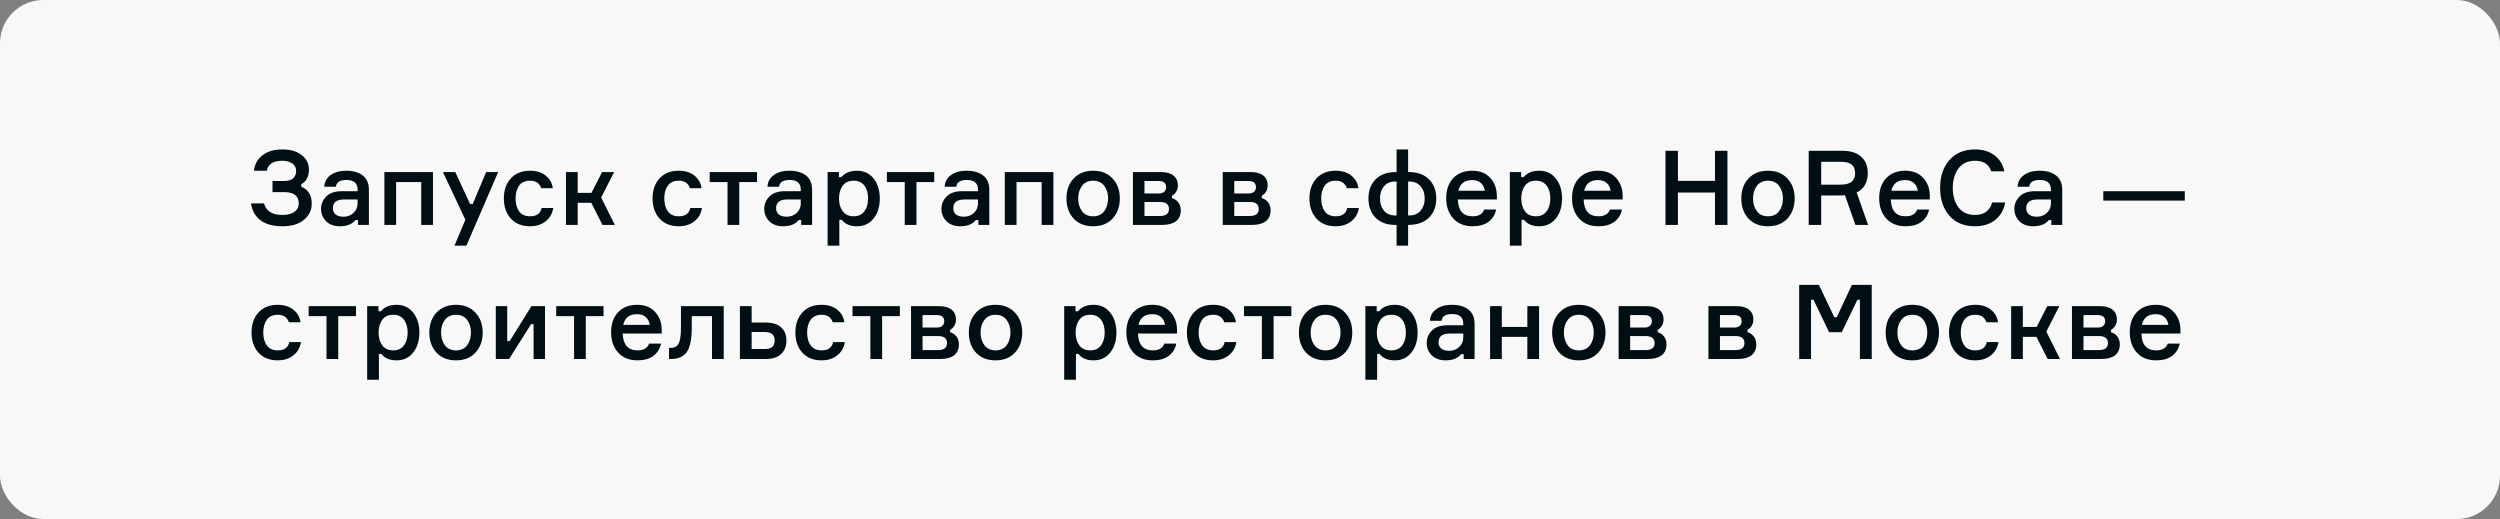 <?xml version="1.0" encoding="UTF-8"?> <svg xmlns="http://www.w3.org/2000/svg" width="578" height="120" viewBox="0 0 578 120" fill="none"><rect x="0" y="0" width="578" height="120" fill="#808080" stroke="none"/> <rect width="578" height="120" rx="10" fill="#F8F8F8"></rect> <path d="M68.472 39.52C68.472 38.768 68.168 38.192 67.56 37.792C66.968 37.376 66.192 37.168 65.232 37.168C63.168 37.168 61.984 37.936 61.68 39.472H58.704C58.896 37.936 59.568 36.736 60.72 35.872C61.872 34.992 63.384 34.552 65.256 34.552C67.176 34.552 68.68 34.992 69.768 35.872C70.872 36.736 71.424 37.832 71.424 39.16C71.424 40.808 70.832 41.952 69.648 42.592V43.168C71.264 43.824 72.072 45.136 72.072 47.104C72.072 48.576 71.472 49.816 70.272 50.824C69.072 51.816 67.424 52.312 65.328 52.312C63.136 52.312 61.432 51.848 60.216 50.92C59 49.992 58.272 48.696 58.032 47.032H61.056C61.504 48.808 62.936 49.696 65.352 49.696C66.488 49.696 67.392 49.464 68.064 49C68.736 48.52 69.072 47.856 69.072 47.008C69.072 45.28 67.928 44.416 65.64 44.416H63V41.848H65.64C66.632 41.848 67.352 41.632 67.8 41.2C68.248 40.768 68.472 40.208 68.472 39.52ZM82.77 52V50.872H82.194C81.426 51.832 80.226 52.312 78.594 52.312C77.25 52.312 76.186 51.928 75.402 51.16C74.618 50.376 74.226 49.424 74.226 48.304C74.226 47.2 74.626 46.24 75.426 45.424C76.226 44.608 77.442 44.2 79.074 44.2H82.674V43.84C82.674 42.352 81.818 41.608 80.106 41.608C78.586 41.608 77.77 42.128 77.658 43.168H74.97C75.034 42.032 75.522 41.136 76.434 40.48C77.362 39.808 78.554 39.472 80.01 39.472C81.658 39.472 82.946 39.84 83.874 40.576C84.818 41.312 85.29 42.416 85.29 43.888V52H82.77ZM79.434 50.104C80.346 50.104 81.114 49.808 81.738 49.216C82.362 48.624 82.674 47.904 82.674 47.056V46.12H79.554C77.826 46.12 76.962 46.792 76.962 48.136C76.962 48.76 77.178 49.248 77.61 49.6C78.042 49.936 78.65 50.104 79.434 50.104ZM100.104 52H97.392V42.088H91.584V52H88.872V39.784H100.104V52ZM107.833 56.8H105.073L107.593 50.8L102.409 39.784H105.265L108.673 47.152H109.297L112.393 39.784H115.177L107.833 56.8ZM125.224 48.088H127.912C127.72 49.368 127.136 50.392 126.16 51.16C125.2 51.928 123.992 52.312 122.536 52.312C120.664 52.312 119.184 51.72 118.096 50.536C117.024 49.336 116.488 47.784 116.488 45.88C116.488 43.976 117.024 42.432 118.096 41.248C119.184 40.064 120.664 39.472 122.536 39.472C124.008 39.472 125.208 39.84 126.136 40.576C127.08 41.312 127.64 42.288 127.816 43.504H125.128C124.728 42.352 123.872 41.776 122.56 41.776C121.424 41.776 120.576 42.16 120.016 42.928C119.472 43.696 119.2 44.672 119.2 45.856C119.2 47.072 119.472 48.072 120.016 48.856C120.576 49.624 121.424 50.008 122.56 50.008C124.064 50.008 124.952 49.368 125.224 48.088ZM139.297 52L136.705 46.888H133.561V52H130.849V39.784H133.561V44.584H136.753L139.201 39.784H141.985L138.985 45.664L142.153 52H139.297ZM159.607 48.088H162.295C162.103 49.368 161.519 50.392 160.543 51.16C159.583 51.928 158.375 52.312 156.919 52.312C155.047 52.312 153.567 51.72 152.479 50.536C151.407 49.336 150.871 47.784 150.871 45.88C150.871 43.976 151.407 42.432 152.479 41.248C153.567 40.064 155.047 39.472 156.919 39.472C158.391 39.472 159.591 39.84 160.519 40.576C161.463 41.312 162.023 42.288 162.199 43.504H159.511C159.111 42.352 158.255 41.776 156.943 41.776C155.807 41.776 154.959 42.16 154.399 42.928C153.855 43.696 153.583 44.672 153.583 45.856C153.583 47.072 153.855 48.072 154.399 48.856C154.959 49.624 155.807 50.008 156.943 50.008C158.447 50.008 159.335 49.368 159.607 48.088ZM164.079 42.088V39.784H175.023V42.088H170.919V52H168.207V42.088H164.079ZM185.238 52V50.872H184.662C183.894 51.832 182.694 52.312 181.062 52.312C179.718 52.312 178.654 51.928 177.87 51.16C177.086 50.376 176.694 49.424 176.694 48.304C176.694 47.2 177.094 46.24 177.894 45.424C178.694 44.608 179.91 44.2 181.542 44.2H185.142V43.84C185.142 42.352 184.286 41.608 182.574 41.608C181.054 41.608 180.238 42.128 180.126 43.168H177.438C177.502 42.032 177.99 41.136 178.902 40.48C179.83 39.808 181.022 39.472 182.478 39.472C184.126 39.472 185.414 39.84 186.342 40.576C187.286 41.312 187.758 42.416 187.758 43.888V52H185.238ZM181.902 50.104C182.814 50.104 183.582 49.808 184.206 49.216C184.83 48.624 185.142 47.904 185.142 47.056V46.12H182.022C180.294 46.12 179.43 46.792 179.43 48.136C179.43 48.76 179.646 49.248 180.078 49.6C180.51 49.936 181.118 50.104 181.902 50.104ZM197.365 41.776C196.245 41.776 195.397 42.168 194.821 42.952C194.261 43.736 193.981 44.712 193.981 45.88C193.981 47.064 194.261 48.048 194.821 48.832C195.397 49.616 196.245 50.008 197.365 50.008C198.437 50.008 199.261 49.632 199.837 48.88C200.413 48.112 200.701 47.112 200.701 45.88C200.701 44.648 200.413 43.656 199.837 42.904C199.261 42.152 198.437 41.776 197.365 41.776ZM191.341 39.784H193.957V40.96H194.533C195.333 39.968 196.533 39.472 198.133 39.472C199.749 39.472 201.029 40.072 201.973 41.272C202.933 42.472 203.413 44.008 203.413 45.88C203.413 47.768 202.933 49.312 201.973 50.512C201.029 51.712 199.749 52.312 198.133 52.312C196.549 52.312 195.381 51.816 194.629 50.824H194.053V56.8H191.341V39.784ZM205.048 42.088V39.784H215.992V42.088H211.888V52H209.176V42.088H205.048ZM226.207 52V50.872H225.631C224.863 51.832 223.663 52.312 222.031 52.312C220.687 52.312 219.623 51.928 218.839 51.16C218.055 50.376 217.663 49.424 217.663 48.304C217.663 47.2 218.063 46.24 218.863 45.424C219.663 44.608 220.879 44.2 222.511 44.2H226.111V43.84C226.111 42.352 225.255 41.608 223.543 41.608C222.023 41.608 221.207 42.128 221.095 43.168H218.407C218.471 42.032 218.959 41.136 219.871 40.48C220.799 39.808 221.991 39.472 223.447 39.472C225.095 39.472 226.383 39.84 227.311 40.576C228.255 41.312 228.727 42.416 228.727 43.888V52H226.207ZM222.871 50.104C223.783 50.104 224.551 49.808 225.175 49.216C225.799 48.624 226.111 47.904 226.111 47.056V46.12H222.991C221.263 46.12 220.399 46.792 220.399 48.136C220.399 48.76 220.615 49.248 221.047 49.6C221.479 49.936 222.087 50.104 222.871 50.104ZM243.542 52H240.83V42.088H235.022V52H232.31V39.784H243.542V52ZM248.222 41.272C249.342 40.072 250.846 39.472 252.734 39.472C254.622 39.472 256.118 40.072 257.222 41.272C258.342 42.456 258.902 43.992 258.902 45.88C258.902 47.784 258.342 49.336 257.222 50.536C256.118 51.72 254.622 52.312 252.734 52.312C250.846 52.312 249.342 51.72 248.222 50.536C247.118 49.336 246.566 47.784 246.566 45.88C246.566 43.992 247.118 42.456 248.222 41.272ZM250.166 48.832C250.758 49.616 251.614 50.008 252.734 50.008C253.854 50.008 254.71 49.616 255.302 48.832C255.894 48.032 256.19 47.048 256.19 45.88C256.19 44.728 255.894 43.76 255.302 42.976C254.71 42.176 253.854 41.776 252.734 41.776C251.614 41.776 250.758 42.176 250.166 42.976C249.574 43.76 249.278 44.728 249.278 45.88C249.278 47.048 249.574 48.032 250.166 48.832ZM270.959 45.256V45.808C271.567 45.968 272.055 46.296 272.423 46.792C272.807 47.272 272.999 47.888 272.999 48.64C272.999 49.744 272.623 50.584 271.871 51.16C271.135 51.72 270.071 52 268.679 52H261.935V39.784H268.463C269.695 39.784 270.647 40.056 271.319 40.6C271.991 41.144 272.327 41.904 272.327 42.88C272.327 43.424 272.191 43.912 271.919 44.344C271.663 44.76 271.343 45.064 270.959 45.256ZM264.599 49.936H268.175C269.567 49.936 270.263 49.4 270.263 48.328C270.263 47.24 269.567 46.696 268.175 46.696H264.599V49.936ZM264.599 41.848V44.728H267.887C268.479 44.728 268.911 44.592 269.183 44.32C269.471 44.048 269.615 43.704 269.615 43.288C269.615 42.328 269.039 41.848 267.887 41.848H264.599ZM291.724 45.256V45.808C292.332 45.968 292.82 46.296 293.188 46.792C293.572 47.272 293.764 47.888 293.764 48.64C293.764 49.744 293.388 50.584 292.636 51.16C291.9 51.72 290.836 52 289.444 52H282.7V39.784H289.228C290.46 39.784 291.412 40.056 292.084 40.6C292.756 41.144 293.092 41.904 293.092 42.88C293.092 43.424 292.956 43.912 292.684 44.344C292.428 44.76 292.108 45.064 291.724 45.256ZM285.364 49.936H288.94C290.332 49.936 291.028 49.4 291.028 48.328C291.028 47.24 290.332 46.696 288.94 46.696H285.364V49.936ZM285.364 41.848V44.728H288.652C289.244 44.728 289.676 44.592 289.948 44.32C290.236 44.048 290.38 43.704 290.38 43.288C290.38 42.328 289.804 41.848 288.652 41.848H285.364ZM311.482 48.088H314.17C313.978 49.368 313.394 50.392 312.418 51.16C311.458 51.928 310.25 52.312 308.794 52.312C306.922 52.312 305.442 51.72 304.354 50.536C303.282 49.336 302.746 47.784 302.746 45.88C302.746 43.976 303.282 42.432 304.354 41.248C305.442 40.064 306.922 39.472 308.794 39.472C310.266 39.472 311.466 39.84 312.394 40.576C313.338 41.312 313.898 42.288 314.074 43.504H311.386C310.986 42.352 310.13 41.776 308.818 41.776C307.682 41.776 306.834 42.16 306.274 42.928C305.73 43.696 305.458 44.672 305.458 45.856C305.458 47.072 305.73 48.072 306.274 48.856C306.834 49.624 307.682 50.008 308.818 50.008C310.322 50.008 311.21 49.368 311.482 48.088ZM325.554 52V56.8H322.89V52H322.602C320.65 52 319.122 51.44 318.018 50.32C316.93 49.184 316.386 47.704 316.386 45.88C316.386 44.088 316.922 42.632 317.994 41.512C319.082 40.392 320.594 39.816 322.53 39.784H322.89V34.552H325.554V39.784H325.914C327.85 39.816 329.354 40.392 330.426 41.512C331.514 42.616 332.058 44.072 332.058 45.88C332.058 47.768 331.482 49.264 330.33 50.368C329.194 51.456 327.602 52 325.554 52ZM319.962 43.096C319.354 43.832 319.05 44.76 319.05 45.88C319.05 47 319.354 47.936 319.962 48.688C320.57 49.44 321.442 49.816 322.578 49.816H322.89V41.968H322.602C321.45 41.968 320.57 42.344 319.962 43.096ZM325.554 49.816H325.818C326.97 49.816 327.85 49.44 328.458 48.688C329.082 47.936 329.394 47 329.394 45.88C329.394 44.76 329.082 43.832 328.458 43.096C327.85 42.344 326.97 41.968 325.818 41.968H325.554V49.816ZM346.075 45.208V46.12H337.051C337.131 48.712 338.275 50.008 340.483 50.008C341.875 50.008 342.763 49.488 343.147 48.448H345.907C345.667 49.632 345.083 50.576 344.155 51.28C343.227 51.968 341.995 52.312 340.459 52.312C338.571 52.312 337.083 51.712 335.995 50.512C334.907 49.312 334.363 47.744 334.363 45.808C334.363 43.888 334.899 42.352 335.971 41.2C337.059 40.048 338.531 39.472 340.387 39.472C342.147 39.472 343.523 40.016 344.515 41.104C345.523 42.176 346.043 43.544 346.075 45.208ZM340.363 41.632C338.603 41.632 337.539 42.456 337.171 44.104H343.291C343.195 43.384 342.899 42.792 342.403 42.328C341.907 41.864 341.227 41.632 340.363 41.632ZM355.099 41.776C353.979 41.776 353.131 42.168 352.555 42.952C351.995 43.736 351.715 44.712 351.715 45.88C351.715 47.064 351.995 48.048 352.555 48.832C353.131 49.616 353.979 50.008 355.099 50.008C356.171 50.008 356.995 49.632 357.571 48.88C358.147 48.112 358.435 47.112 358.435 45.88C358.435 44.648 358.147 43.656 357.571 42.904C356.995 42.152 356.171 41.776 355.099 41.776ZM349.075 39.784H351.691V40.96H352.267C353.067 39.968 354.267 39.472 355.867 39.472C357.483 39.472 358.763 40.072 359.707 41.272C360.667 42.472 361.147 44.008 361.147 45.88C361.147 47.768 360.667 49.312 359.707 50.512C358.763 51.712 357.483 52.312 355.867 52.312C354.283 52.312 353.115 51.816 352.363 50.824H351.787V56.8H349.075V39.784ZM375.161 45.208V46.12H366.137C366.217 48.712 367.361 50.008 369.569 50.008C370.961 50.008 371.849 49.488 372.233 48.448H374.993C374.753 49.632 374.169 50.576 373.241 51.28C372.313 51.968 371.081 52.312 369.545 52.312C367.657 52.312 366.169 51.712 365.081 50.512C363.993 49.312 363.449 47.744 363.449 45.808C363.449 43.888 363.985 42.352 365.057 41.2C366.145 40.048 367.617 39.472 369.473 39.472C371.233 39.472 372.609 40.016 373.601 41.104C374.609 42.176 375.129 43.544 375.161 45.208ZM369.449 41.632C367.689 41.632 366.625 42.456 366.257 44.104H372.377C372.281 43.384 371.985 42.792 371.489 42.328C370.993 41.864 370.313 41.632 369.449 41.632ZM396.505 34.864H399.385V52H396.505V44.512H387.937V52H385.057V34.864H387.937V41.824H396.505V34.864ZM404.246 41.272C405.366 40.072 406.87 39.472 408.758 39.472C410.646 39.472 412.142 40.072 413.246 41.272C414.366 42.456 414.926 43.992 414.926 45.88C414.926 47.784 414.366 49.336 413.246 50.536C412.142 51.72 410.646 52.312 408.758 52.312C406.87 52.312 405.366 51.72 404.246 50.536C403.142 49.336 402.59 47.784 402.59 45.88C402.59 43.992 403.142 42.456 404.246 41.272ZM406.19 48.832C406.782 49.616 407.638 50.008 408.758 50.008C409.878 50.008 410.734 49.616 411.326 48.832C411.918 48.032 412.214 47.048 412.214 45.88C412.214 44.728 411.918 43.76 411.326 42.976C410.734 42.176 409.878 41.776 408.758 41.776C407.638 41.776 406.782 42.176 406.19 42.976C405.598 43.76 405.302 44.728 405.302 45.88C405.302 47.048 405.598 48.032 406.19 48.832ZM418.174 34.864H425.998C427.854 34.864 429.286 35.32 430.294 36.232C431.318 37.128 431.83 38.392 431.83 40.024C431.83 42.152 430.974 43.648 429.262 44.512L431.902 52H428.974L426.55 45.136C426.326 45.168 425.822 45.184 425.038 45.184H421.054V52H418.174V34.864ZM421.054 37.408V42.688H425.59C427.798 42.688 428.902 41.808 428.902 40.048C428.902 39.168 428.646 38.512 428.134 38.08C427.622 37.632 426.774 37.408 425.59 37.408H421.054ZM446.177 45.208V46.12H437.153C437.233 48.712 438.377 50.008 440.585 50.008C441.977 50.008 442.865 49.488 443.249 48.448H446.009C445.769 49.632 445.185 50.576 444.257 51.28C443.329 51.968 442.097 52.312 440.561 52.312C438.673 52.312 437.185 51.712 436.097 50.512C435.009 49.312 434.465 47.744 434.465 45.808C434.465 43.888 435.001 42.352 436.073 41.2C437.161 40.048 438.633 39.472 440.489 39.472C442.249 39.472 443.625 40.016 444.617 41.104C445.625 42.176 446.145 43.544 446.177 45.208ZM440.465 41.632C438.705 41.632 437.641 42.456 437.273 44.104H443.393C443.297 43.384 443.001 42.792 442.505 42.328C442.009 41.864 441.329 41.632 440.465 41.632ZM460.577 46.816H463.601C463.313 48.48 462.553 49.816 461.321 50.824C460.089 51.816 458.521 52.312 456.617 52.312C454.089 52.312 452.113 51.496 450.689 49.864C449.265 48.216 448.553 46.072 448.553 43.432C448.553 40.792 449.265 38.656 450.689 37.024C452.129 35.376 454.113 34.552 456.641 34.552C458.449 34.552 459.945 35.008 461.129 35.92C462.329 36.832 463.089 38.064 463.409 39.616H460.385C459.841 37.984 458.593 37.168 456.641 37.168C454.961 37.168 453.681 37.76 452.801 38.944C451.921 40.128 451.481 41.624 451.481 43.432C451.481 45.24 451.913 46.736 452.777 47.92C453.657 49.104 454.937 49.696 456.617 49.696C457.673 49.696 458.537 49.448 459.209 48.952C459.897 48.44 460.353 47.728 460.577 46.816ZM474.27 52V50.872H473.694C472.926 51.832 471.726 52.312 470.094 52.312C468.75 52.312 467.686 51.928 466.902 51.16C466.118 50.376 465.726 49.424 465.726 48.304C465.726 47.2 466.126 46.24 466.926 45.424C467.726 44.608 468.942 44.2 470.574 44.2H474.174V43.84C474.174 42.352 473.318 41.608 471.606 41.608C470.086 41.608 469.27 42.128 469.158 43.168H466.47C466.534 42.032 467.022 41.136 467.934 40.48C468.862 39.808 470.054 39.472 471.51 39.472C473.158 39.472 474.446 39.84 475.374 40.576C476.318 41.312 476.79 42.416 476.79 43.888V52H474.27ZM470.934 50.104C471.846 50.104 472.614 49.808 473.238 49.216C473.862 48.624 474.174 47.904 474.174 47.056V46.12H471.054C469.326 46.12 468.462 46.792 468.462 48.136C468.462 48.76 468.678 49.248 469.11 49.6C469.542 49.936 470.15 50.104 470.934 50.104ZM505.124 46.384H486.284V44.2H505.124V46.384ZM66.888 79.088H69.576C69.384 80.368 68.8 81.392 67.824 82.16C66.864 82.928 65.656 83.312 64.2 83.312C62.328 83.312 60.848 82.72 59.76 81.536C58.688 80.336 58.152 78.784 58.152 76.88C58.152 74.976 58.688 73.432 59.76 72.248C60.848 71.064 62.328 70.472 64.2 70.472C65.672 70.472 66.872 70.84 67.8 71.576C68.744 72.312 69.304 73.288 69.48 74.504H66.792C66.392 73.352 65.536 72.776 64.224 72.776C63.088 72.776 62.24 73.16 61.68 73.928C61.136 74.696 60.864 75.672 60.864 76.856C60.864 78.072 61.136 79.072 61.68 79.856C62.24 80.624 63.088 81.008 64.224 81.008C65.728 81.008 66.616 80.368 66.888 79.088ZM71.361 73.088V70.784H82.305V73.088H78.201V83H75.489V73.088H71.361ZM90.912 72.776C89.792 72.776 88.944 73.168 88.368 73.952C87.808 74.736 87.528 75.712 87.528 76.88C87.528 78.064 87.808 79.048 88.368 79.832C88.944 80.616 89.792 81.008 90.912 81.008C91.984 81.008 92.808 80.632 93.384 79.88C93.96 79.112 94.248 78.112 94.248 76.88C94.248 75.648 93.96 74.656 93.384 73.904C92.808 73.152 91.984 72.776 90.912 72.776ZM84.888 70.784H87.504V71.96H88.08C88.88 70.968 90.08 70.472 91.68 70.472C93.296 70.472 94.576 71.072 95.52 72.272C96.48 73.472 96.96 75.008 96.96 76.88C96.96 78.768 96.48 80.312 95.52 81.512C94.576 82.712 93.296 83.312 91.68 83.312C90.096 83.312 88.928 82.816 88.176 81.824H87.6V87.8H84.888V70.784ZM100.917 72.272C102.037 71.072 103.541 70.472 105.429 70.472C107.317 70.472 108.813 71.072 109.917 72.272C111.037 73.456 111.597 74.992 111.597 76.88C111.597 78.784 111.037 80.336 109.917 81.536C108.813 82.72 107.317 83.312 105.429 83.312C103.541 83.312 102.037 82.72 100.917 81.536C99.813 80.336 99.261 78.784 99.261 76.88C99.261 74.992 99.813 73.456 100.917 72.272ZM102.861 79.832C103.453 80.616 104.309 81.008 105.429 81.008C106.549 81.008 107.405 80.616 107.997 79.832C108.589 79.032 108.885 78.048 108.885 76.88C108.885 75.728 108.589 74.76 107.997 73.976C107.405 73.176 106.549 72.776 105.429 72.776C104.309 72.776 103.453 73.176 102.861 73.976C102.269 74.76 101.973 75.728 101.973 76.88C101.973 78.048 102.269 79.032 102.861 79.832ZM117.702 83H114.63V70.784H117.27V78.848H117.846L122.862 70.784H126.006V83H123.366V74.936H122.79L117.702 83ZM128.595 73.088V70.784H139.539V73.088H135.435V83H132.723V73.088H128.595ZM152.997 76.208V77.12H143.973C144.053 79.712 145.197 81.008 147.405 81.008C148.797 81.008 149.685 80.488 150.069 79.448H152.829C152.589 80.632 152.005 81.576 151.077 82.28C150.149 82.968 148.917 83.312 147.381 83.312C145.493 83.312 144.005 82.712 142.917 81.512C141.829 80.312 141.285 78.744 141.285 76.808C141.285 74.888 141.821 73.352 142.893 72.2C143.981 71.048 145.453 70.472 147.309 70.472C149.069 70.472 150.445 71.016 151.437 72.104C152.445 73.176 152.965 74.544 152.997 76.208ZM147.285 72.632C145.525 72.632 144.461 73.456 144.093 75.104H150.213C150.117 74.384 149.821 73.792 149.325 73.328C148.829 72.864 148.149 72.632 147.285 72.632ZM154.677 83V80.432H155.109C155.957 80.432 156.557 80.096 156.909 79.424C157.261 78.752 157.437 77.52 157.437 75.728V70.784H167.325V83H164.613V73.088H159.933V75.8C159.933 78.44 159.549 80.304 158.781 81.392C158.029 82.464 156.805 83 155.109 83H154.677ZM173.779 70.784V74.576H177.067C178.603 74.576 179.779 74.944 180.595 75.68C181.411 76.4 181.819 77.416 181.819 78.728C181.819 80.056 181.403 81.104 180.571 81.872C179.755 82.624 178.587 83 177.067 83H171.067V70.784H173.779ZM173.779 80.696H176.683C177.563 80.696 178.187 80.536 178.555 80.216C178.923 79.88 179.107 79.384 179.107 78.728C179.107 78.072 178.923 77.584 178.555 77.264C178.187 76.928 177.563 76.76 176.683 76.76H173.779V80.696ZM192.63 79.088H195.318C195.126 80.368 194.542 81.392 193.566 82.16C192.606 82.928 191.398 83.312 189.942 83.312C188.07 83.312 186.59 82.72 185.502 81.536C184.43 80.336 183.894 78.784 183.894 76.88C183.894 74.976 184.43 73.432 185.502 72.248C186.59 71.064 188.07 70.472 189.942 70.472C191.414 70.472 192.614 70.84 193.542 71.576C194.486 72.312 195.046 73.288 195.222 74.504H192.534C192.134 73.352 191.278 72.776 189.966 72.776C188.83 72.776 187.982 73.16 187.422 73.928C186.878 74.696 186.606 75.672 186.606 76.856C186.606 78.072 186.878 79.072 187.422 79.856C187.982 80.624 188.83 81.008 189.966 81.008C191.47 81.008 192.358 80.368 192.63 79.088ZM197.103 73.088V70.784H208.047V73.088H203.943V83H201.231V73.088H197.103ZM219.654 76.256V76.808C220.262 76.968 220.75 77.296 221.118 77.792C221.502 78.272 221.694 78.888 221.694 79.64C221.694 80.744 221.318 81.584 220.566 82.16C219.83 82.72 218.766 83 217.374 83H210.63V70.784H217.158C218.39 70.784 219.342 71.056 220.014 71.6C220.686 72.144 221.022 72.904 221.022 73.88C221.022 74.424 220.886 74.912 220.614 75.344C220.358 75.76 220.038 76.064 219.654 76.256ZM213.294 80.936H216.87C218.262 80.936 218.958 80.4 218.958 79.328C218.958 78.24 218.262 77.696 216.87 77.696H213.294V80.936ZM213.294 72.848V75.728H216.582C217.174 75.728 217.606 75.592 217.878 75.32C218.166 75.048 218.31 74.704 218.31 74.288C218.31 73.328 217.734 72.848 216.582 72.848H213.294ZM225.652 72.272C226.772 71.072 228.276 70.472 230.164 70.472C232.052 70.472 233.548 71.072 234.652 72.272C235.772 73.456 236.332 74.992 236.332 76.88C236.332 78.784 235.772 80.336 234.652 81.536C233.548 82.72 232.052 83.312 230.164 83.312C228.276 83.312 226.772 82.72 225.652 81.536C224.548 80.336 223.996 78.784 223.996 76.88C223.996 74.992 224.548 73.456 225.652 72.272ZM227.596 79.832C228.188 80.616 229.044 81.008 230.164 81.008C231.284 81.008 232.14 80.616 232.732 79.832C233.324 79.032 233.62 78.048 233.62 76.88C233.62 75.728 233.324 74.76 232.732 73.976C232.14 73.176 231.284 72.776 230.164 72.776C229.044 72.776 228.188 73.176 227.596 73.976C227.004 74.76 226.708 75.728 226.708 76.88C226.708 78.048 227.004 79.032 227.596 79.832ZM252.068 72.776C250.948 72.776 250.1 73.168 249.524 73.952C248.964 74.736 248.684 75.712 248.684 76.88C248.684 78.064 248.964 79.048 249.524 79.832C250.1 80.616 250.948 81.008 252.068 81.008C253.14 81.008 253.964 80.632 254.54 79.88C255.116 79.112 255.404 78.112 255.404 76.88C255.404 75.648 255.116 74.656 254.54 73.904C253.964 73.152 253.14 72.776 252.068 72.776ZM246.044 70.784H248.66V71.96H249.236C250.036 70.968 251.236 70.472 252.836 70.472C254.452 70.472 255.732 71.072 256.676 72.272C257.636 73.472 258.116 75.008 258.116 76.88C258.116 78.768 257.636 80.312 256.676 81.512C255.732 82.712 254.452 83.312 252.836 83.312C251.252 83.312 250.084 82.816 249.332 81.824H248.756V87.8H246.044V70.784ZM272.13 76.208V77.12H263.106C263.186 79.712 264.33 81.008 266.538 81.008C267.93 81.008 268.818 80.488 269.202 79.448H271.962C271.722 80.632 271.138 81.576 270.21 82.28C269.282 82.968 268.05 83.312 266.514 83.312C264.626 83.312 263.138 82.712 262.05 81.512C260.962 80.312 260.418 78.744 260.418 76.808C260.418 74.888 260.954 73.352 262.026 72.2C263.114 71.048 264.586 70.472 266.442 70.472C268.202 70.472 269.578 71.016 270.57 72.104C271.578 73.176 272.098 74.544 272.13 76.208ZM266.418 72.632C264.658 72.632 263.594 73.456 263.226 75.104H269.346C269.25 74.384 268.954 73.792 268.458 73.328C267.962 72.864 267.282 72.632 266.418 72.632ZM283.146 79.088H285.834C285.642 80.368 285.058 81.392 284.082 82.16C283.122 82.928 281.914 83.312 280.458 83.312C278.586 83.312 277.106 82.72 276.018 81.536C274.946 80.336 274.41 78.784 274.41 76.88C274.41 74.976 274.946 73.432 276.018 72.248C277.106 71.064 278.586 70.472 280.458 70.472C281.93 70.472 283.13 70.84 284.058 71.576C285.002 72.312 285.562 73.288 285.738 74.504H283.05C282.65 73.352 281.794 72.776 280.482 72.776C279.346 72.776 278.498 73.16 277.938 73.928C277.394 74.696 277.122 75.672 277.122 76.856C277.122 78.072 277.394 79.072 277.938 79.856C278.498 80.624 279.346 81.008 280.482 81.008C281.986 81.008 282.874 80.368 283.146 79.088ZM287.618 73.088V70.784H298.562V73.088H294.458V83H291.746V73.088H287.618ZM301.964 72.272C303.084 71.072 304.588 70.472 306.476 70.472C308.364 70.472 309.86 71.072 310.964 72.272C312.084 73.456 312.644 74.992 312.644 76.88C312.644 78.784 312.084 80.336 310.964 81.536C309.86 82.72 308.364 83.312 306.476 83.312C304.588 83.312 303.084 82.72 301.964 81.536C300.86 80.336 300.308 78.784 300.308 76.88C300.308 74.992 300.86 73.456 301.964 72.272ZM303.908 79.832C304.5 80.616 305.356 81.008 306.476 81.008C307.596 81.008 308.452 80.616 309.044 79.832C309.636 79.032 309.932 78.048 309.932 76.88C309.932 75.728 309.636 74.76 309.044 73.976C308.452 73.176 307.596 72.776 306.476 72.776C305.356 72.776 304.5 73.176 303.908 73.976C303.316 74.76 303.02 75.728 303.02 76.88C303.02 78.048 303.316 79.032 303.908 79.832ZM321.701 72.776C320.581 72.776 319.733 73.168 319.157 73.952C318.597 74.736 318.317 75.712 318.317 76.88C318.317 78.064 318.597 79.048 319.157 79.832C319.733 80.616 320.581 81.008 321.701 81.008C322.773 81.008 323.597 80.632 324.173 79.88C324.749 79.112 325.037 78.112 325.037 76.88C325.037 75.648 324.749 74.656 324.173 73.904C323.597 73.152 322.773 72.776 321.701 72.776ZM315.677 70.784H318.293V71.96H318.869C319.669 70.968 320.869 70.472 322.469 70.472C324.085 70.472 325.365 71.072 326.309 72.272C327.269 73.472 327.749 75.008 327.749 76.88C327.749 78.768 327.269 80.312 326.309 81.512C325.365 82.712 324.085 83.312 322.469 83.312C320.885 83.312 319.717 82.816 318.965 81.824H318.389V87.8H315.677V70.784ZM338.402 83V81.872H337.826C337.058 82.832 335.858 83.312 334.226 83.312C332.882 83.312 331.818 82.928 331.034 82.16C330.25 81.376 329.858 80.424 329.858 79.304C329.858 78.2 330.258 77.24 331.058 76.424C331.858 75.608 333.074 75.2 334.706 75.2H338.306V74.84C338.306 73.352 337.45 72.608 335.738 72.608C334.218 72.608 333.402 73.128 333.29 74.168H330.602C330.666 73.032 331.154 72.136 332.066 71.48C332.994 70.808 334.186 70.472 335.642 70.472C337.29 70.472 338.578 70.84 339.506 71.576C340.45 72.312 340.922 73.416 340.922 74.888V83H338.402ZM335.066 81.104C335.978 81.104 336.746 80.808 337.37 80.216C337.994 79.624 338.306 78.904 338.306 78.056V77.12H335.186C333.458 77.12 332.594 77.792 332.594 79.136C332.594 79.76 332.81 80.248 333.242 80.6C333.674 80.936 334.282 81.104 335.066 81.104ZM355.833 83H353.121V77.888H347.217V83H344.505V70.784H347.217V75.584H353.121V70.784H355.833V83ZM360.511 72.272C361.631 71.072 363.135 70.472 365.023 70.472C366.911 70.472 368.407 71.072 369.511 72.272C370.631 73.456 371.191 74.992 371.191 76.88C371.191 78.784 370.631 80.336 369.511 81.536C368.407 82.72 366.911 83.312 365.023 83.312C363.135 83.312 361.631 82.72 360.511 81.536C359.407 80.336 358.855 78.784 358.855 76.88C358.855 74.992 359.407 73.456 360.511 72.272ZM362.455 79.832C363.047 80.616 363.903 81.008 365.023 81.008C366.143 81.008 366.999 80.616 367.591 79.832C368.183 79.032 368.479 78.048 368.479 76.88C368.479 75.728 368.183 74.76 367.591 73.976C366.999 73.176 366.143 72.776 365.023 72.776C363.903 72.776 363.047 73.176 362.455 73.976C361.863 74.76 361.567 75.728 361.567 76.88C361.567 78.048 361.863 79.032 362.455 79.832ZM383.248 76.256V76.808C383.856 76.968 384.344 77.296 384.712 77.792C385.096 78.272 385.288 78.888 385.288 79.64C385.288 80.744 384.912 81.584 384.16 82.16C383.424 82.72 382.36 83 380.968 83H374.224V70.784H380.752C381.984 70.784 382.936 71.056 383.608 71.6C384.28 72.144 384.616 72.904 384.616 73.88C384.616 74.424 384.48 74.912 384.208 75.344C383.952 75.76 383.632 76.064 383.248 76.256ZM376.888 80.936H380.464C381.856 80.936 382.552 80.4 382.552 79.328C382.552 78.24 381.856 77.696 380.464 77.696H376.888V80.936ZM376.888 72.848V75.728H380.176C380.768 75.728 381.2 75.592 381.472 75.32C381.76 75.048 381.904 74.704 381.904 74.288C381.904 73.328 381.328 72.848 380.176 72.848H376.888ZM404.013 76.256V76.808C404.621 76.968 405.109 77.296 405.477 77.792C405.861 78.272 406.053 78.888 406.053 79.64C406.053 80.744 405.677 81.584 404.925 82.16C404.189 82.72 403.125 83 401.733 83H394.989V70.784H401.517C402.749 70.784 403.701 71.056 404.373 71.6C405.045 72.144 405.381 72.904 405.381 73.88C405.381 74.424 405.245 74.912 404.973 75.344C404.717 75.76 404.397 76.064 404.013 76.256ZM397.653 80.936H401.229C402.621 80.936 403.317 80.4 403.317 79.328C403.317 78.24 402.621 77.696 401.229 77.696H397.653V80.936ZM397.653 72.848V75.728H400.941C401.533 75.728 401.965 75.592 402.237 75.32C402.525 75.048 402.669 74.704 402.669 74.288C402.669 73.328 402.093 72.848 400.941 72.848H397.653ZM415.971 83V65.864H420.531L424.083 73.328H424.659L428.163 65.864H432.747V83H430.011V69.296H429.435L425.811 76.808H422.883L419.283 69.296H418.707V83H415.971ZM437.621 72.272C438.741 71.072 440.245 70.472 442.133 70.472C444.021 70.472 445.517 71.072 446.621 72.272C447.741 73.456 448.301 74.992 448.301 76.88C448.301 78.784 447.741 80.336 446.621 81.536C445.517 82.72 444.021 83.312 442.133 83.312C440.245 83.312 438.741 82.72 437.621 81.536C436.517 80.336 435.965 78.784 435.965 76.88C435.965 74.992 436.517 73.456 437.621 72.272ZM439.565 79.832C440.157 80.616 441.013 81.008 442.133 81.008C443.253 81.008 444.109 80.616 444.701 79.832C445.293 79.032 445.589 78.048 445.589 76.88C445.589 75.728 445.293 74.76 444.701 73.976C444.109 73.176 443.253 72.776 442.133 72.776C441.013 72.776 440.157 73.176 439.565 73.976C438.973 74.76 438.677 75.728 438.677 76.88C438.677 78.048 438.973 79.032 439.565 79.832ZM459.349 79.088H462.037C461.845 80.368 461.261 81.392 460.285 82.16C459.325 82.928 458.117 83.312 456.661 83.312C454.789 83.312 453.309 82.72 452.221 81.536C451.149 80.336 450.613 78.784 450.613 76.88C450.613 74.976 451.149 73.432 452.221 72.248C453.309 71.064 454.789 70.472 456.661 70.472C458.133 70.472 459.333 70.84 460.261 71.576C461.205 72.312 461.765 73.288 461.941 74.504H459.253C458.853 73.352 457.997 72.776 456.685 72.776C455.549 72.776 454.701 73.16 454.141 73.928C453.597 74.696 453.325 75.672 453.325 76.856C453.325 78.072 453.597 79.072 454.141 79.856C454.701 80.624 455.549 81.008 456.685 81.008C458.189 81.008 459.077 80.368 459.349 79.088ZM473.422 83L470.83 77.888H467.686V83H464.974V70.784H467.686V75.584H470.878L473.326 70.784H476.11L473.11 76.664L476.278 83H473.422ZM488.06 76.256V76.808C488.668 76.968 489.156 77.296 489.524 77.792C489.908 78.272 490.1 78.888 490.1 79.64C490.1 80.744 489.724 81.584 488.972 82.16C488.236 82.72 487.172 83 485.78 83H479.036V70.784H485.564C486.796 70.784 487.748 71.056 488.42 71.6C489.092 72.144 489.428 72.904 489.428 73.88C489.428 74.424 489.292 74.912 489.02 75.344C488.764 75.76 488.444 76.064 488.06 76.256ZM481.7 80.936H485.276C486.668 80.936 487.364 80.4 487.364 79.328C487.364 78.24 486.668 77.696 485.276 77.696H481.7V80.936ZM481.7 72.848V75.728H484.988C485.58 75.728 486.012 75.592 486.284 75.32C486.572 75.048 486.716 74.704 486.716 74.288C486.716 73.328 486.14 72.848 484.988 72.848H481.7ZM504.114 76.208V77.12H495.09C495.17 79.712 496.314 81.008 498.522 81.008C499.914 81.008 500.802 80.488 501.186 79.448H503.946C503.706 80.632 503.122 81.576 502.194 82.28C501.266 82.968 500.034 83.312 498.498 83.312C496.61 83.312 495.122 82.712 494.034 81.512C492.946 80.312 492.402 78.744 492.402 76.808C492.402 74.888 492.938 73.352 494.01 72.2C495.098 71.048 496.57 70.472 498.426 70.472C500.186 70.472 501.562 71.016 502.554 72.104C503.562 73.176 504.082 74.544 504.114 76.208ZM498.402 72.632C496.642 72.632 495.578 73.456 495.21 75.104H501.33C501.234 74.384 500.938 73.792 500.442 73.328C499.946 72.864 499.266 72.632 498.402 72.632Z" fill="#010F14"></path> </svg> 